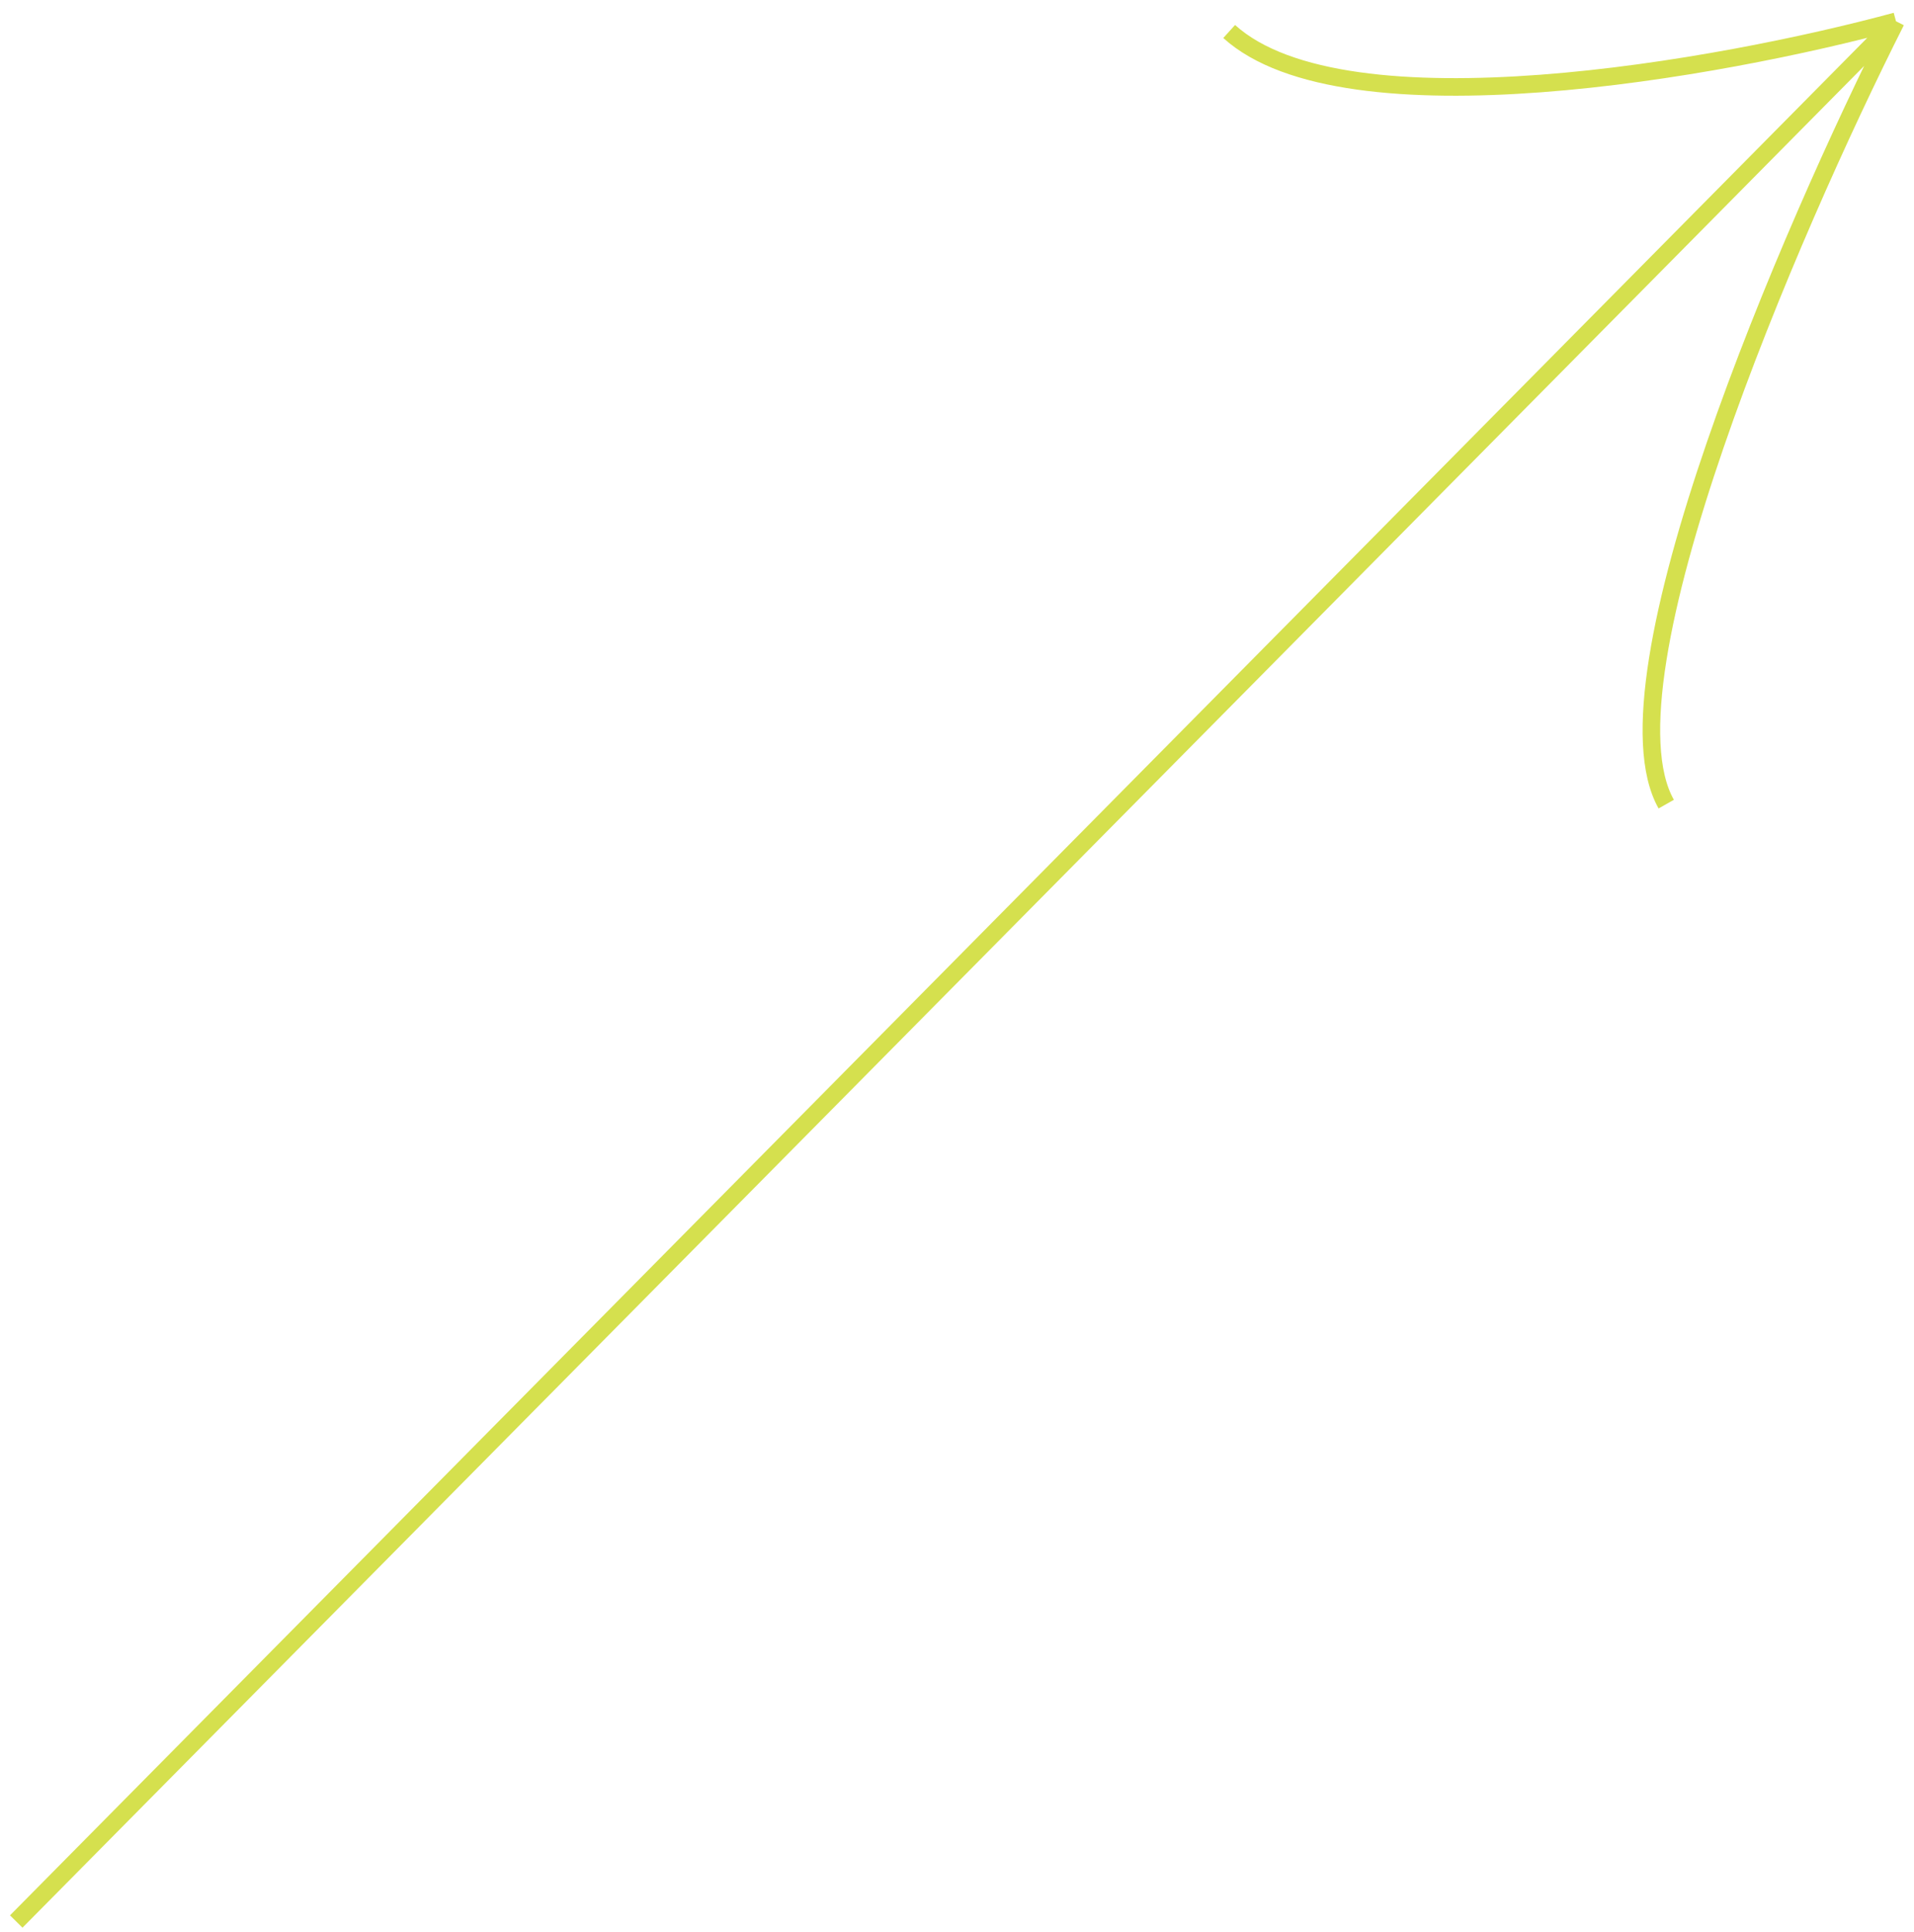 <?xml version="1.0" encoding="UTF-8"?> <svg xmlns="http://www.w3.org/2000/svg" width="109" height="110" viewBox="0 0 109 110" fill="none"> <path d="M0.925 109.406L107.975 1.211M107.975 1.211C98.071 3.899 76.612 7.777 70 1.793M107.975 1.211C101.954 13.136 90.907 38.746 94.89 45.785" stroke="#D5E04E"></path> </svg> 